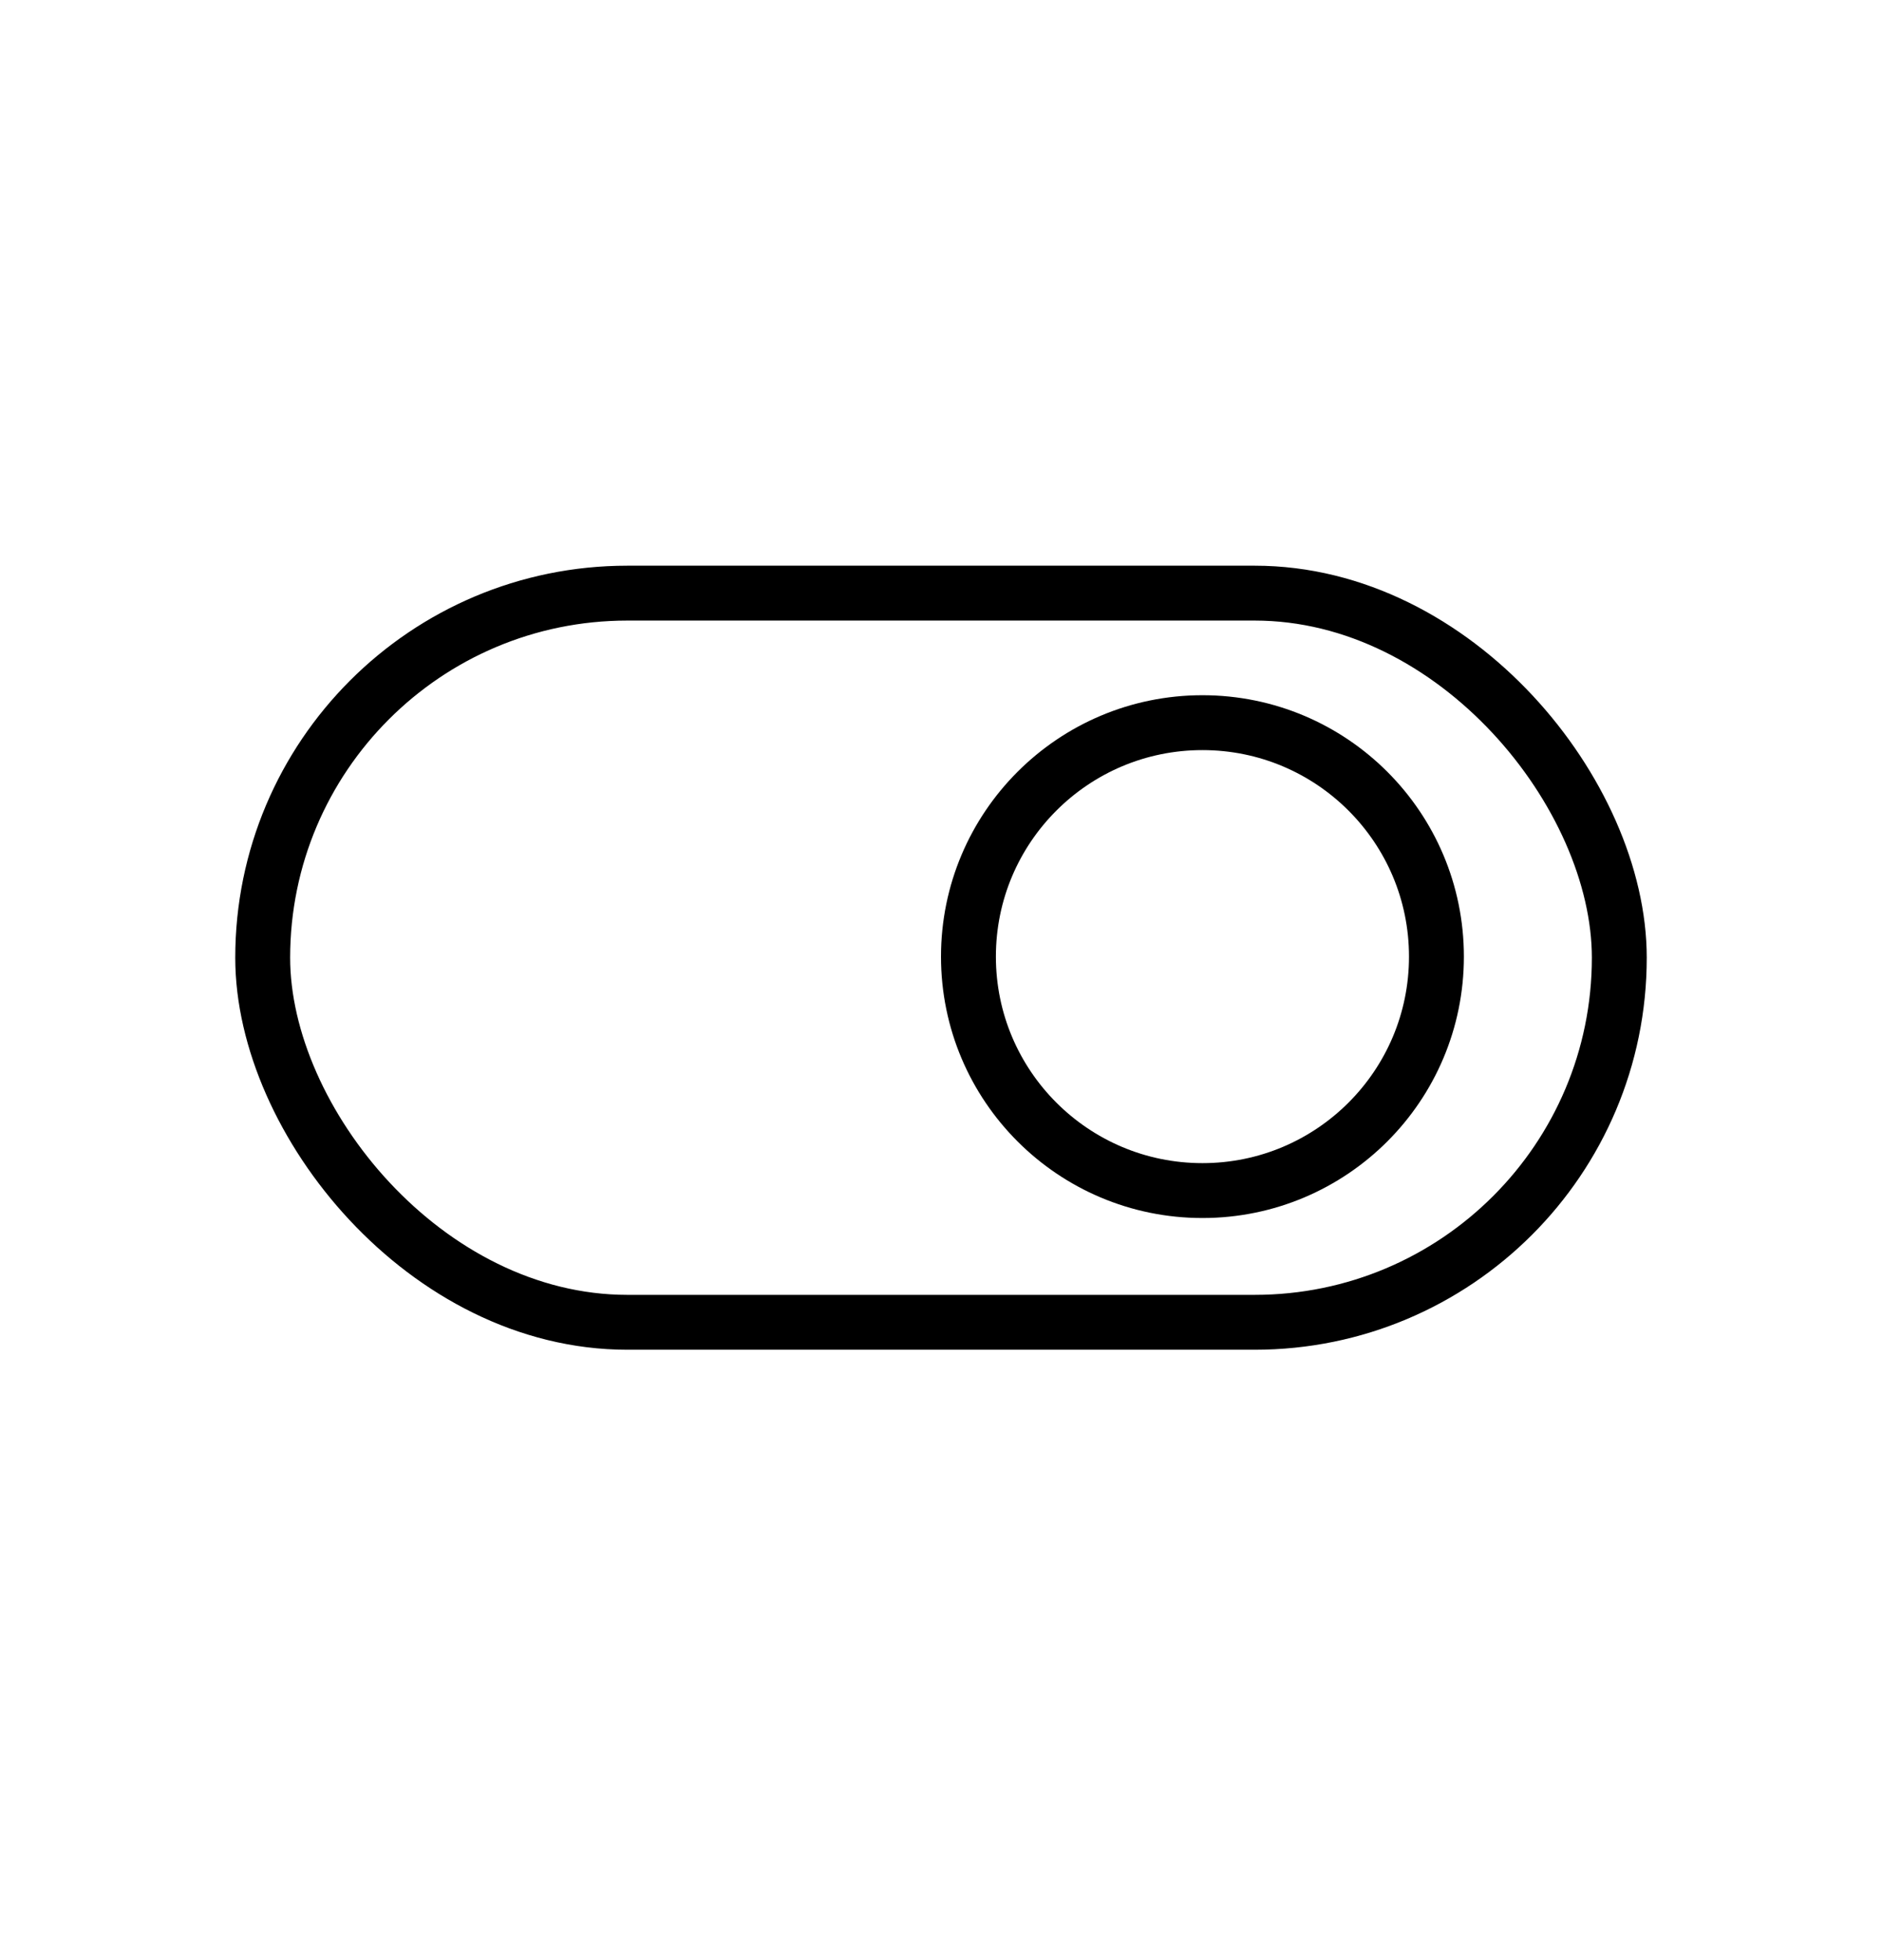 <svg width="24" height="25" viewBox="0 0 24 25" fill="none" xmlns="http://www.w3.org/2000/svg">
<rect x="3.35" y="7.565" width="17.3" height="9.3" rx="4.65" stroke="black" stroke-width="0.7"/>
<circle cx="15.334" cy="12.201" r="2.984" stroke="black" stroke-width="0.7"/>
</svg>
